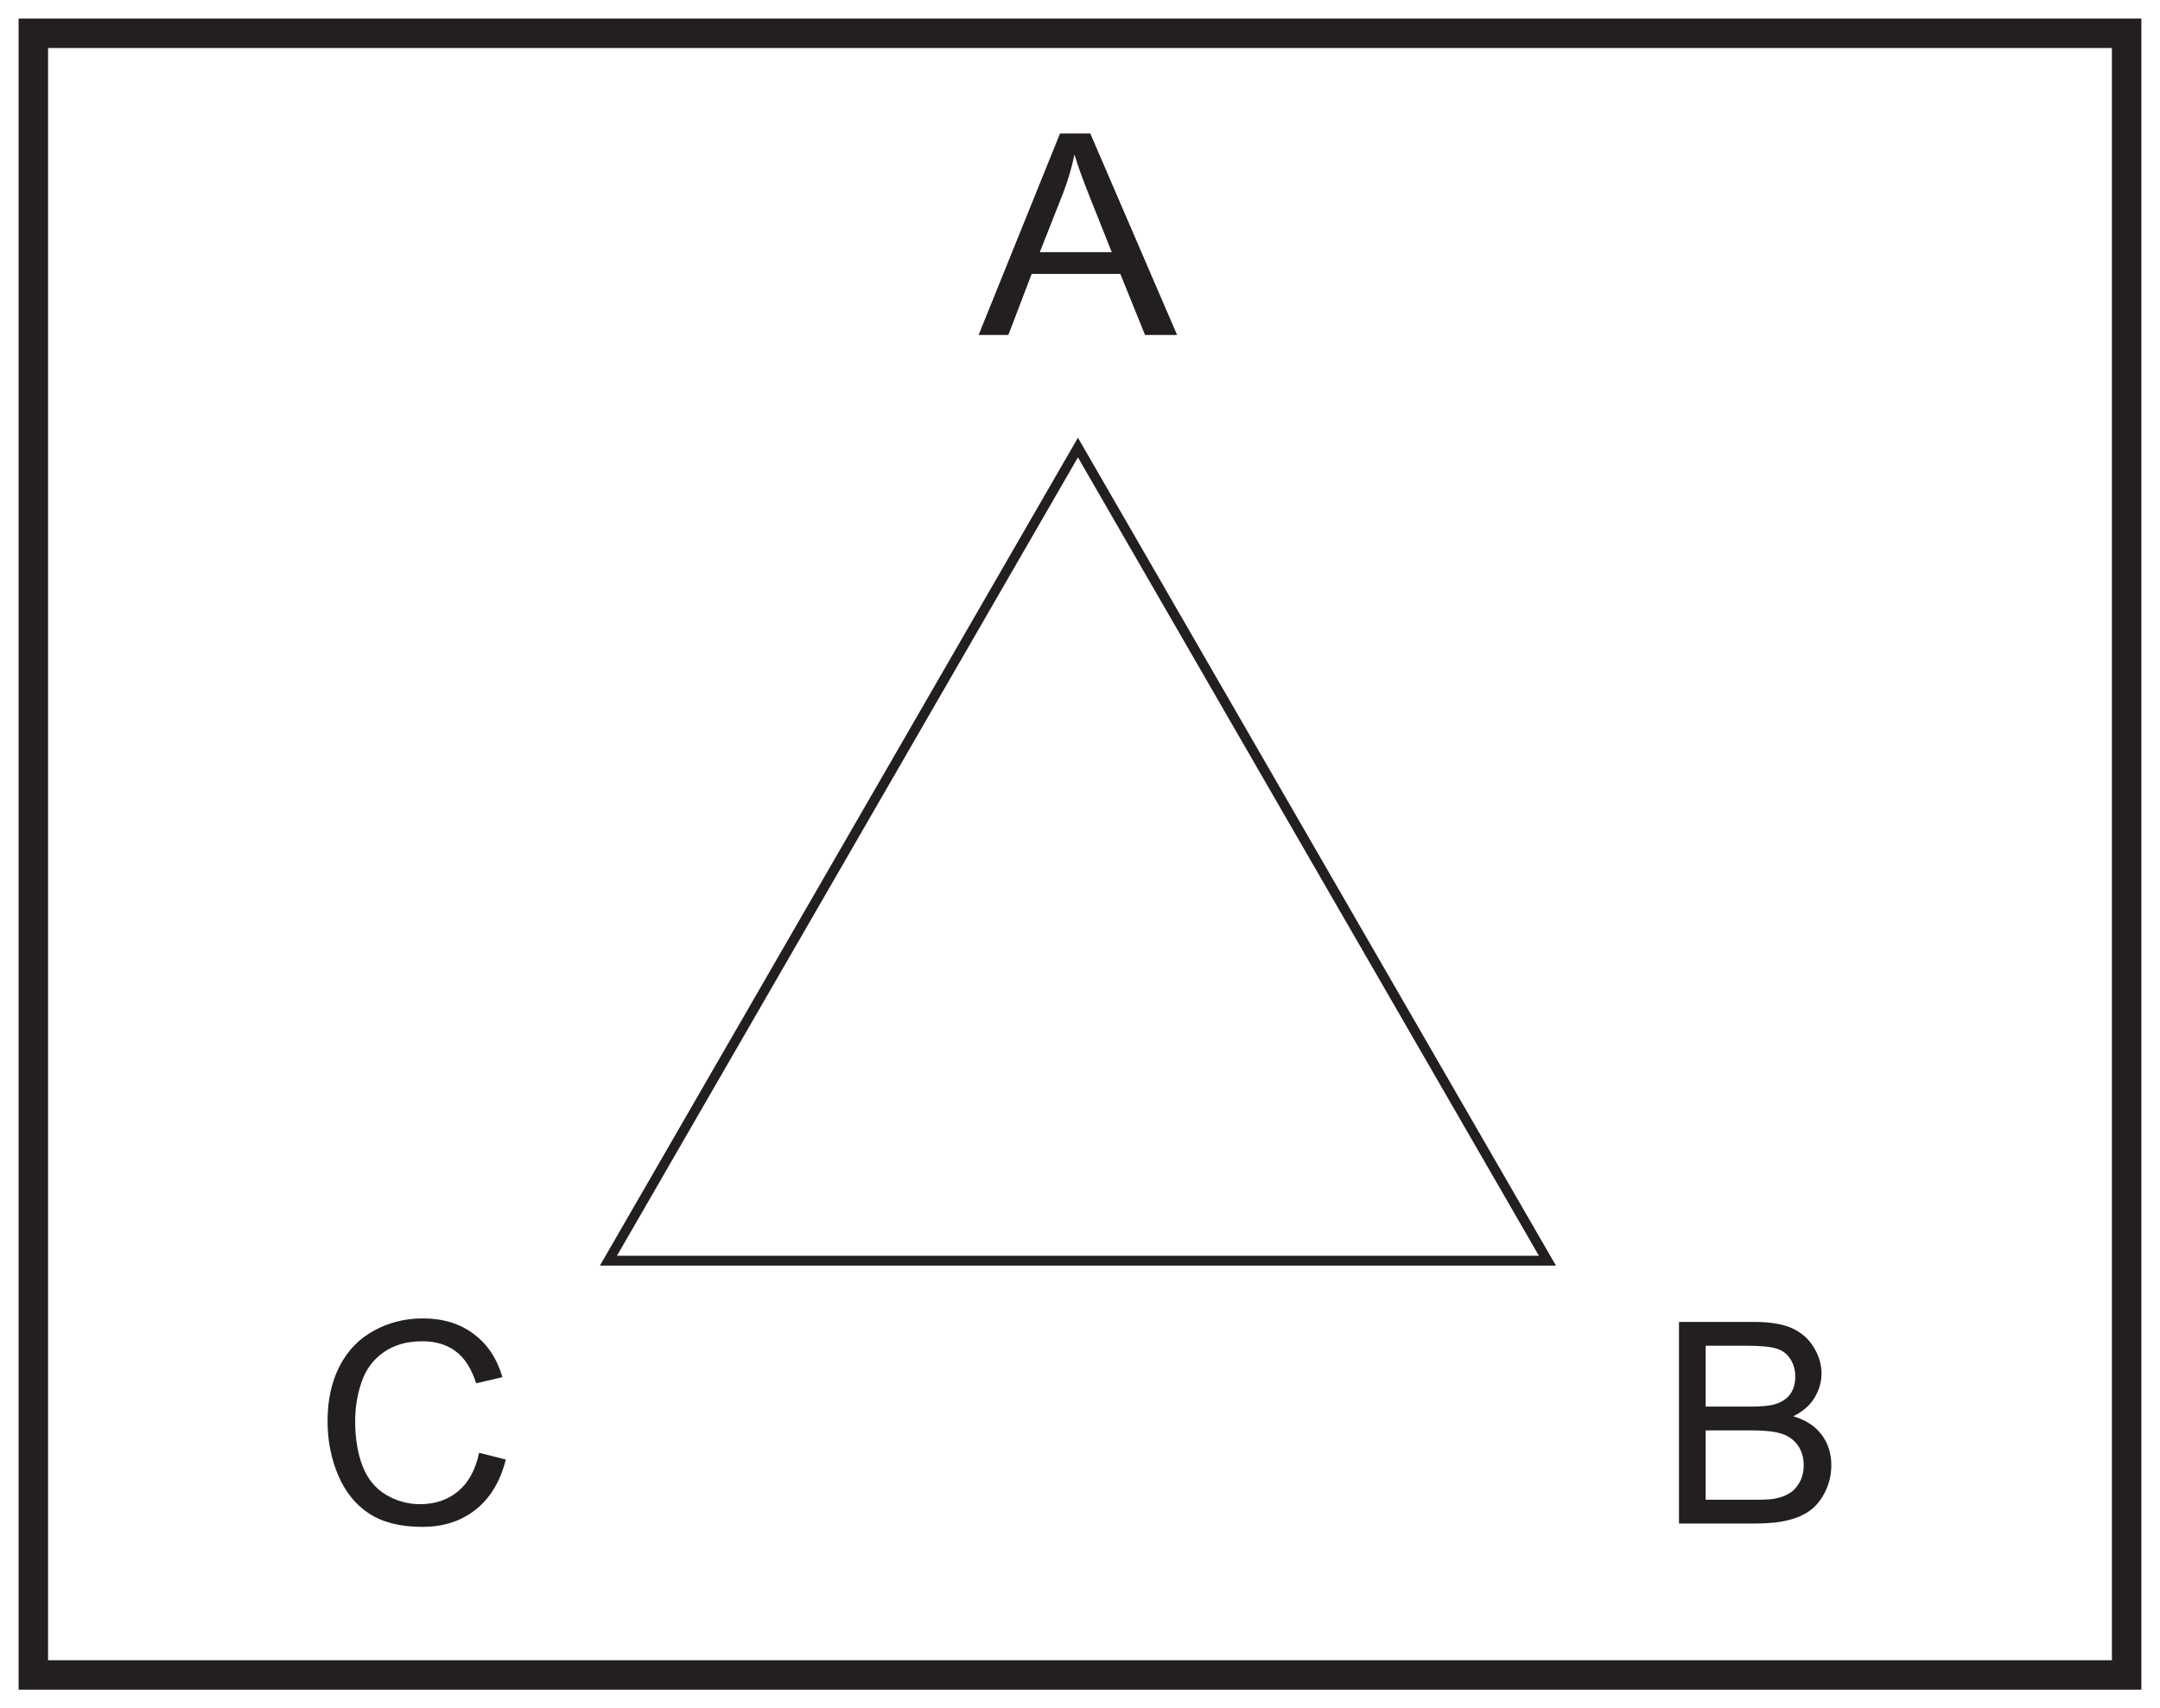 <?xml version="1.0" encoding="UTF-8"?>
<svg xmlns="http://www.w3.org/2000/svg" xmlns:xlink="http://www.w3.org/1999/xlink" width="220pt" height="174pt" viewBox="0 0 220 174" version="1.1">
<defs>
<g>
<symbol overflow="visible" id="glyph0-0">
<path style="stroke:none;" d="M 3.766 0 L 3.766 -17.938 L 18.859 -17.938 L 18.859 0 Z M 4.25 -0.453 L 18.391 -0.453 L 18.391 -17.484 L 4.25 -17.484 Z M 4.25 -0.453 "/>
</symbol>
<symbol overflow="visible" id="glyph0-1">
<path style="stroke:none;" d="M -0.047 0 L 8.25 -20.531 L 11.328 -20.531 L 20.172 0 L 16.906 0 L 14.391 -6.219 L 5.359 -6.219 L 2.984 0 Z M 6.188 -8.438 L 13.516 -8.438 L 11.25 -14.125 C 10.562 -15.852 10.051 -17.27 9.719 -18.375 C 9.445 -17.062 9.062 -15.754 8.562 -14.453 Z M 6.188 -8.438 "/>
</symbol>
<symbol overflow="visible" id="glyph1-0">
<path style="stroke:none;" d="M 3.594 0 L 3.594 -17.938 L 17.938 -17.938 L 17.938 0 Z M 4.031 -0.453 L 17.484 -0.453 L 17.484 -17.484 L 4.031 -17.484 Z M 4.031 -0.453 "/>
</symbol>
<symbol overflow="visible" id="glyph1-1">
<path style="stroke:none;" d="M 2.094 0 L 2.094 -20.531 L 9.812 -20.531 C 11.375 -20.531 12.629 -20.32 13.578 -19.906 C 14.523 -19.488 15.266 -18.848 15.797 -17.984 C 16.336 -17.129 16.609 -16.227 16.609 -15.281 C 16.609 -14.406 16.367 -13.578 15.891 -12.797 C 15.422 -12.023 14.703 -11.398 13.734 -10.922 C 14.984 -10.555 15.941 -9.938 16.609 -9.062 C 17.273 -8.188 17.609 -7.148 17.609 -5.953 C 17.609 -4.992 17.406 -4.098 17 -3.266 C 16.594 -2.441 16.086 -1.805 15.484 -1.359 C 14.891 -0.91 14.141 -0.57 13.234 -0.344 C 12.336 -0.113 11.238 0 9.938 0 Z M 4.812 -11.906 L 9.266 -11.906 C 10.461 -11.906 11.32 -11.984 11.844 -12.141 C 12.539 -12.348 13.062 -12.688 13.406 -13.156 C 13.758 -13.633 13.938 -14.234 13.938 -14.953 C 13.938 -15.641 13.77 -16.238 13.438 -16.75 C 13.113 -17.27 12.648 -17.625 12.047 -17.812 C 11.441 -18.008 10.398 -18.109 8.922 -18.109 L 4.812 -18.109 Z M 4.812 -2.422 L 9.938 -2.422 C 10.812 -2.422 11.426 -2.453 11.781 -2.516 C 12.406 -2.629 12.926 -2.816 13.344 -3.078 C 13.77 -3.336 14.117 -3.719 14.391 -4.219 C 14.66 -4.719 14.797 -5.297 14.797 -5.953 C 14.797 -6.723 14.598 -7.391 14.203 -7.953 C 13.805 -8.516 13.258 -8.91 12.562 -9.141 C 11.875 -9.367 10.875 -9.484 9.562 -9.484 L 4.812 -9.484 Z M 4.812 -2.422 "/>
</symbol>
<symbol overflow="visible" id="glyph1-2">
<path style="stroke:none;" d="M 16.859 -7.203 L 19.578 -6.516 C 19.016 -4.285 17.988 -2.582 16.5 -1.406 C 15.02 -0.238 13.211 0.344 11.078 0.344 C 8.867 0.344 7.066 -0.102 5.672 -1 C 4.285 -1.906 3.227 -3.211 2.5 -4.922 C 1.781 -6.629 1.422 -8.461 1.422 -10.422 C 1.422 -12.555 1.828 -14.422 2.641 -16.016 C 3.461 -17.609 4.629 -18.816 6.141 -19.641 C 7.648 -20.473 9.312 -20.891 11.125 -20.891 C 13.176 -20.891 14.898 -20.363 16.297 -19.312 C 17.703 -18.27 18.68 -16.801 19.234 -14.906 L 16.562 -14.281 C 16.082 -15.77 15.391 -16.852 14.484 -17.531 C 13.578 -18.219 12.438 -18.562 11.062 -18.562 C 9.488 -18.562 8.172 -18.18 7.109 -17.422 C 6.047 -16.672 5.301 -15.656 4.875 -14.375 C 4.445 -13.102 4.234 -11.789 4.234 -10.438 C 4.234 -8.688 4.484 -7.16 4.984 -5.859 C 5.492 -4.555 6.285 -3.582 7.359 -2.938 C 8.441 -2.289 9.609 -1.969 10.859 -1.969 C 12.379 -1.969 13.664 -2.406 14.719 -3.281 C 15.781 -4.164 16.492 -5.473 16.859 -7.203 Z M 16.859 -7.203 "/>
</symbol>
</g>
</defs>
<g id="surface1">
<rect x="0" y="0" width="220" height="174" style="fill:rgb(100%,100%,100%);fill-opacity:1;stroke:none;"/>
<path style=" stroke:none;fill-rule:nonzero;fill:rgb(100%,100%,100%);fill-opacity:1;" d="M 3.395 3.391 L 216.602 3.391 L 216.602 170.609 L 3.395 170.609 Z M 3.395 3.391 "/>
<path style=" stroke:none;fill-rule:nonzero;fill:rgb(13.725%,12.157%,12.549%);fill-opacity:1;" d="M 218.102 1.891 L 1.895 1.891 L 1.895 172.109 L 218.102 172.109 Z M 215.102 169.109 L 4.895 169.109 L 4.895 4.891 L 215.102 4.891 Z M 215.102 169.109 "/>
<g style="fill:rgb(13.725%,12.157%,12.549%);fill-opacity:1;">
  <use xlink:href="#glyph0-1" x="99.718" y="34.122"/>
</g>
<g style="fill:rgb(13.725%,12.157%,12.549%);fill-opacity:1;">
  <use xlink:href="#glyph1-1" x="168.914" y="155.183"/>
</g>
<g style="fill:rgb(13.725%,12.157%,12.549%);fill-opacity:1;">
  <use xlink:href="#glyph1-2" x="31.94" y="155.183"/>
</g>
<path style="fill:none;stroke-width:1;stroke-linecap:butt;stroke-linejoin:miter;stroke:rgb(13.725%,12.157%,12.549%);stroke-opacity:1;stroke-miterlimit:10;" d="M -0 -0.001 L 47.82 82.827 L 95.64 -0.001 Z M -0 -0.001 " transform="matrix(1,0,0,-1,61.969,128.413)"/>
</g>
</svg>
